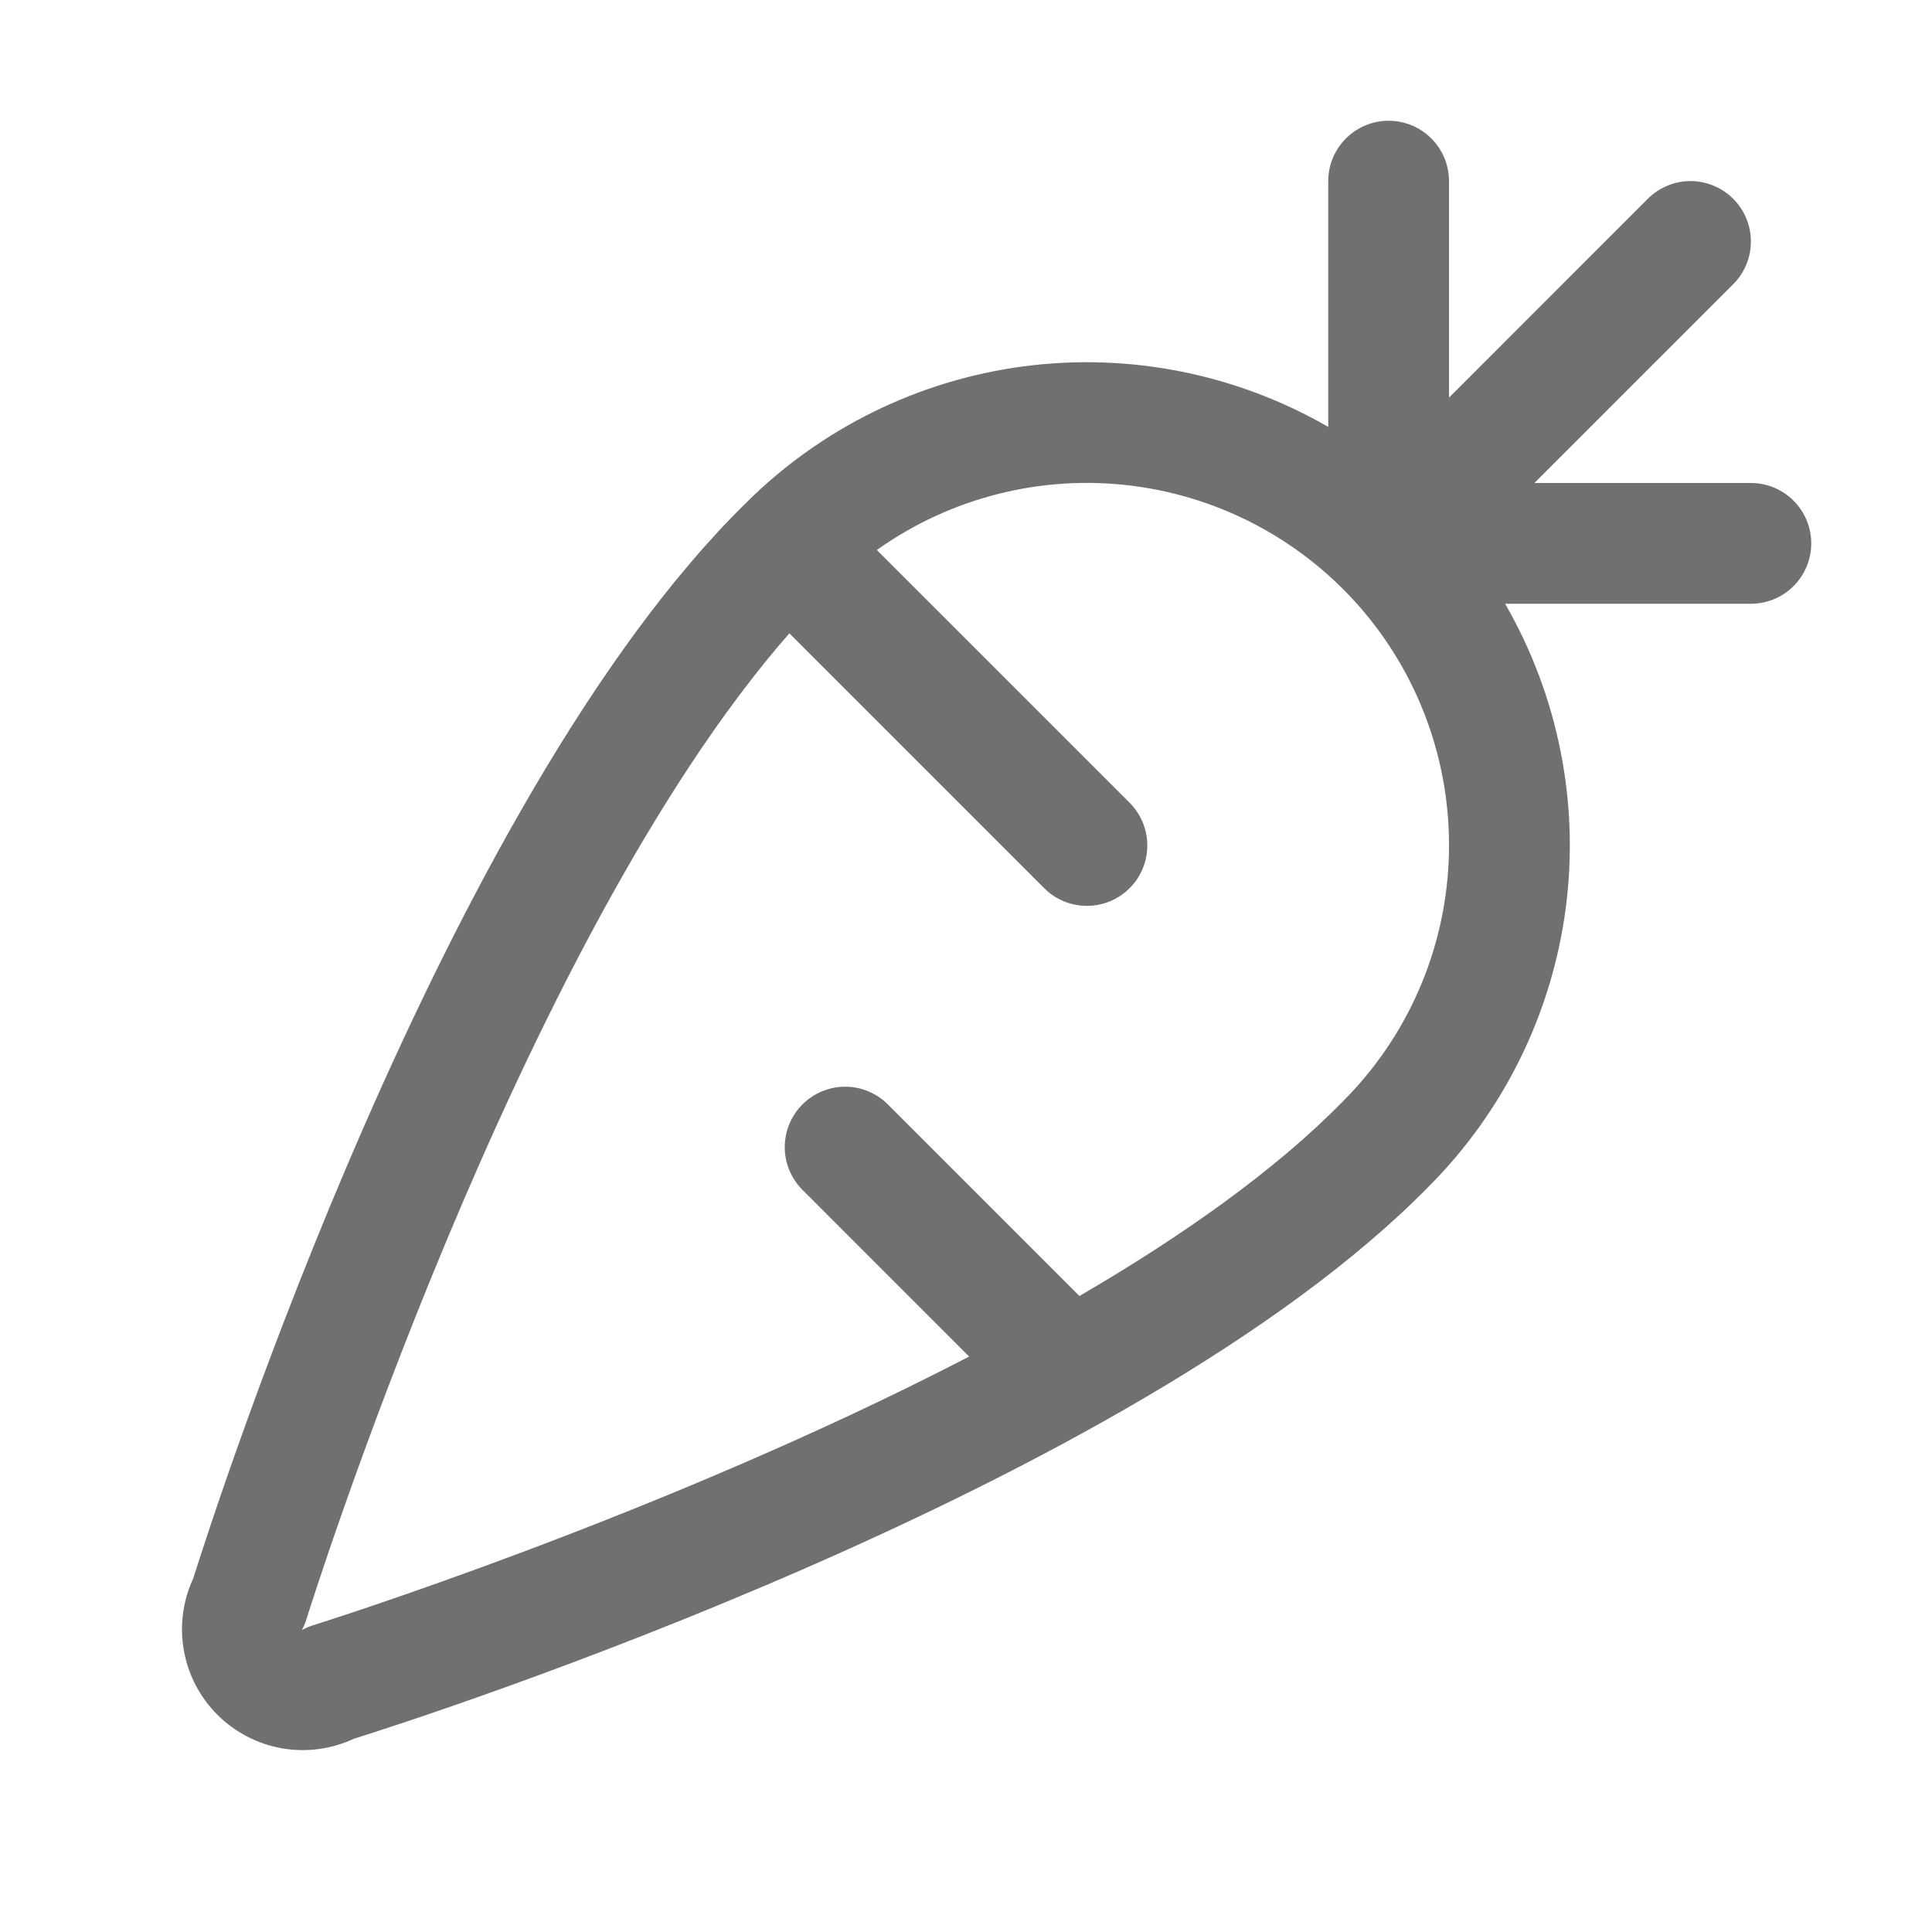<?xml version="1.0" encoding="UTF-8"?>
<svg xmlns="http://www.w3.org/2000/svg" width="32" height="32" viewBox="0 0 32 32" fill="none">
  <path d="M29 8H25.414L28.707 4.707C28.8 4.615 28.874 4.504 28.924 4.383C28.975 4.261 29 4.131 29 4C29 3.869 28.975 3.739 28.924 3.617C28.874 3.496 28.8 3.385 28.707 3.292C28.615 3.2 28.504 3.126 28.383 3.076C28.262 3.025 28.131 2.999 28 2.999C27.869 2.999 27.738 3.025 27.617 3.076C27.496 3.126 27.385 3.2 27.293 3.292L24 6.586V3C24 2.735 23.895 2.48 23.707 2.293C23.52 2.105 23.265 2 23 2C22.735 2 22.48 2.105 22.293 2.293C22.105 2.48 22 2.735 22 3V7.071C20.476 6.192 18.705 5.839 16.96 6.067C15.216 6.296 13.595 7.094 12.35 8.336C7.337 13.26 3.569 24.971 3.201 26.142C3.028 26.514 2.973 26.931 3.045 27.335C3.116 27.739 3.31 28.111 3.6 28.401C3.89 28.691 4.262 28.885 4.667 28.957C5.071 29.028 5.487 28.973 5.859 28.8C7.03 28.433 18.756 24.659 23.668 19.649C24.909 18.403 25.706 16.782 25.934 15.038C26.162 13.294 25.808 11.523 24.929 10H29C29.265 10 29.52 9.895 29.707 9.707C29.895 9.52 30 9.265 30 9C30 8.735 29.895 8.48 29.707 8.293C29.52 8.105 29.265 8 29 8ZM22.235 18.25C21.117 19.39 19.579 20.475 17.879 21.466L14.706 18.293C14.613 18.2 14.503 18.126 14.382 18.076C14.26 18.025 14.13 17.999 13.999 17.999C13.867 17.999 13.737 18.025 13.616 18.076C13.494 18.126 13.384 18.2 13.291 18.293C13.198 18.385 13.125 18.496 13.074 18.617C13.024 18.738 12.998 18.869 12.998 19C12.998 19.131 13.024 19.262 13.074 19.383C13.125 19.504 13.198 19.615 13.291 19.707L16.052 22.469C10.944 25.117 5.262 26.896 5.177 26.922C5.116 26.942 5.057 26.968 5 27C5.03 26.944 5.055 26.885 5.074 26.824C5.11 26.707 8.574 15.626 13.074 10.49L17.295 14.711C17.483 14.899 17.737 15.004 18.003 15.004C18.268 15.004 18.522 14.899 18.71 14.711C18.898 14.524 19.003 14.269 19.003 14.004C19.003 13.738 18.898 13.484 18.71 13.296L14.523 9.11C15.749 8.237 17.26 7.857 18.753 8.046C20.247 8.235 21.615 8.979 22.587 10.129C23.558 11.28 24.06 12.754 23.995 14.258C23.93 15.763 23.302 17.187 22.235 18.25Z" fill="#707070"></path>
</svg>
